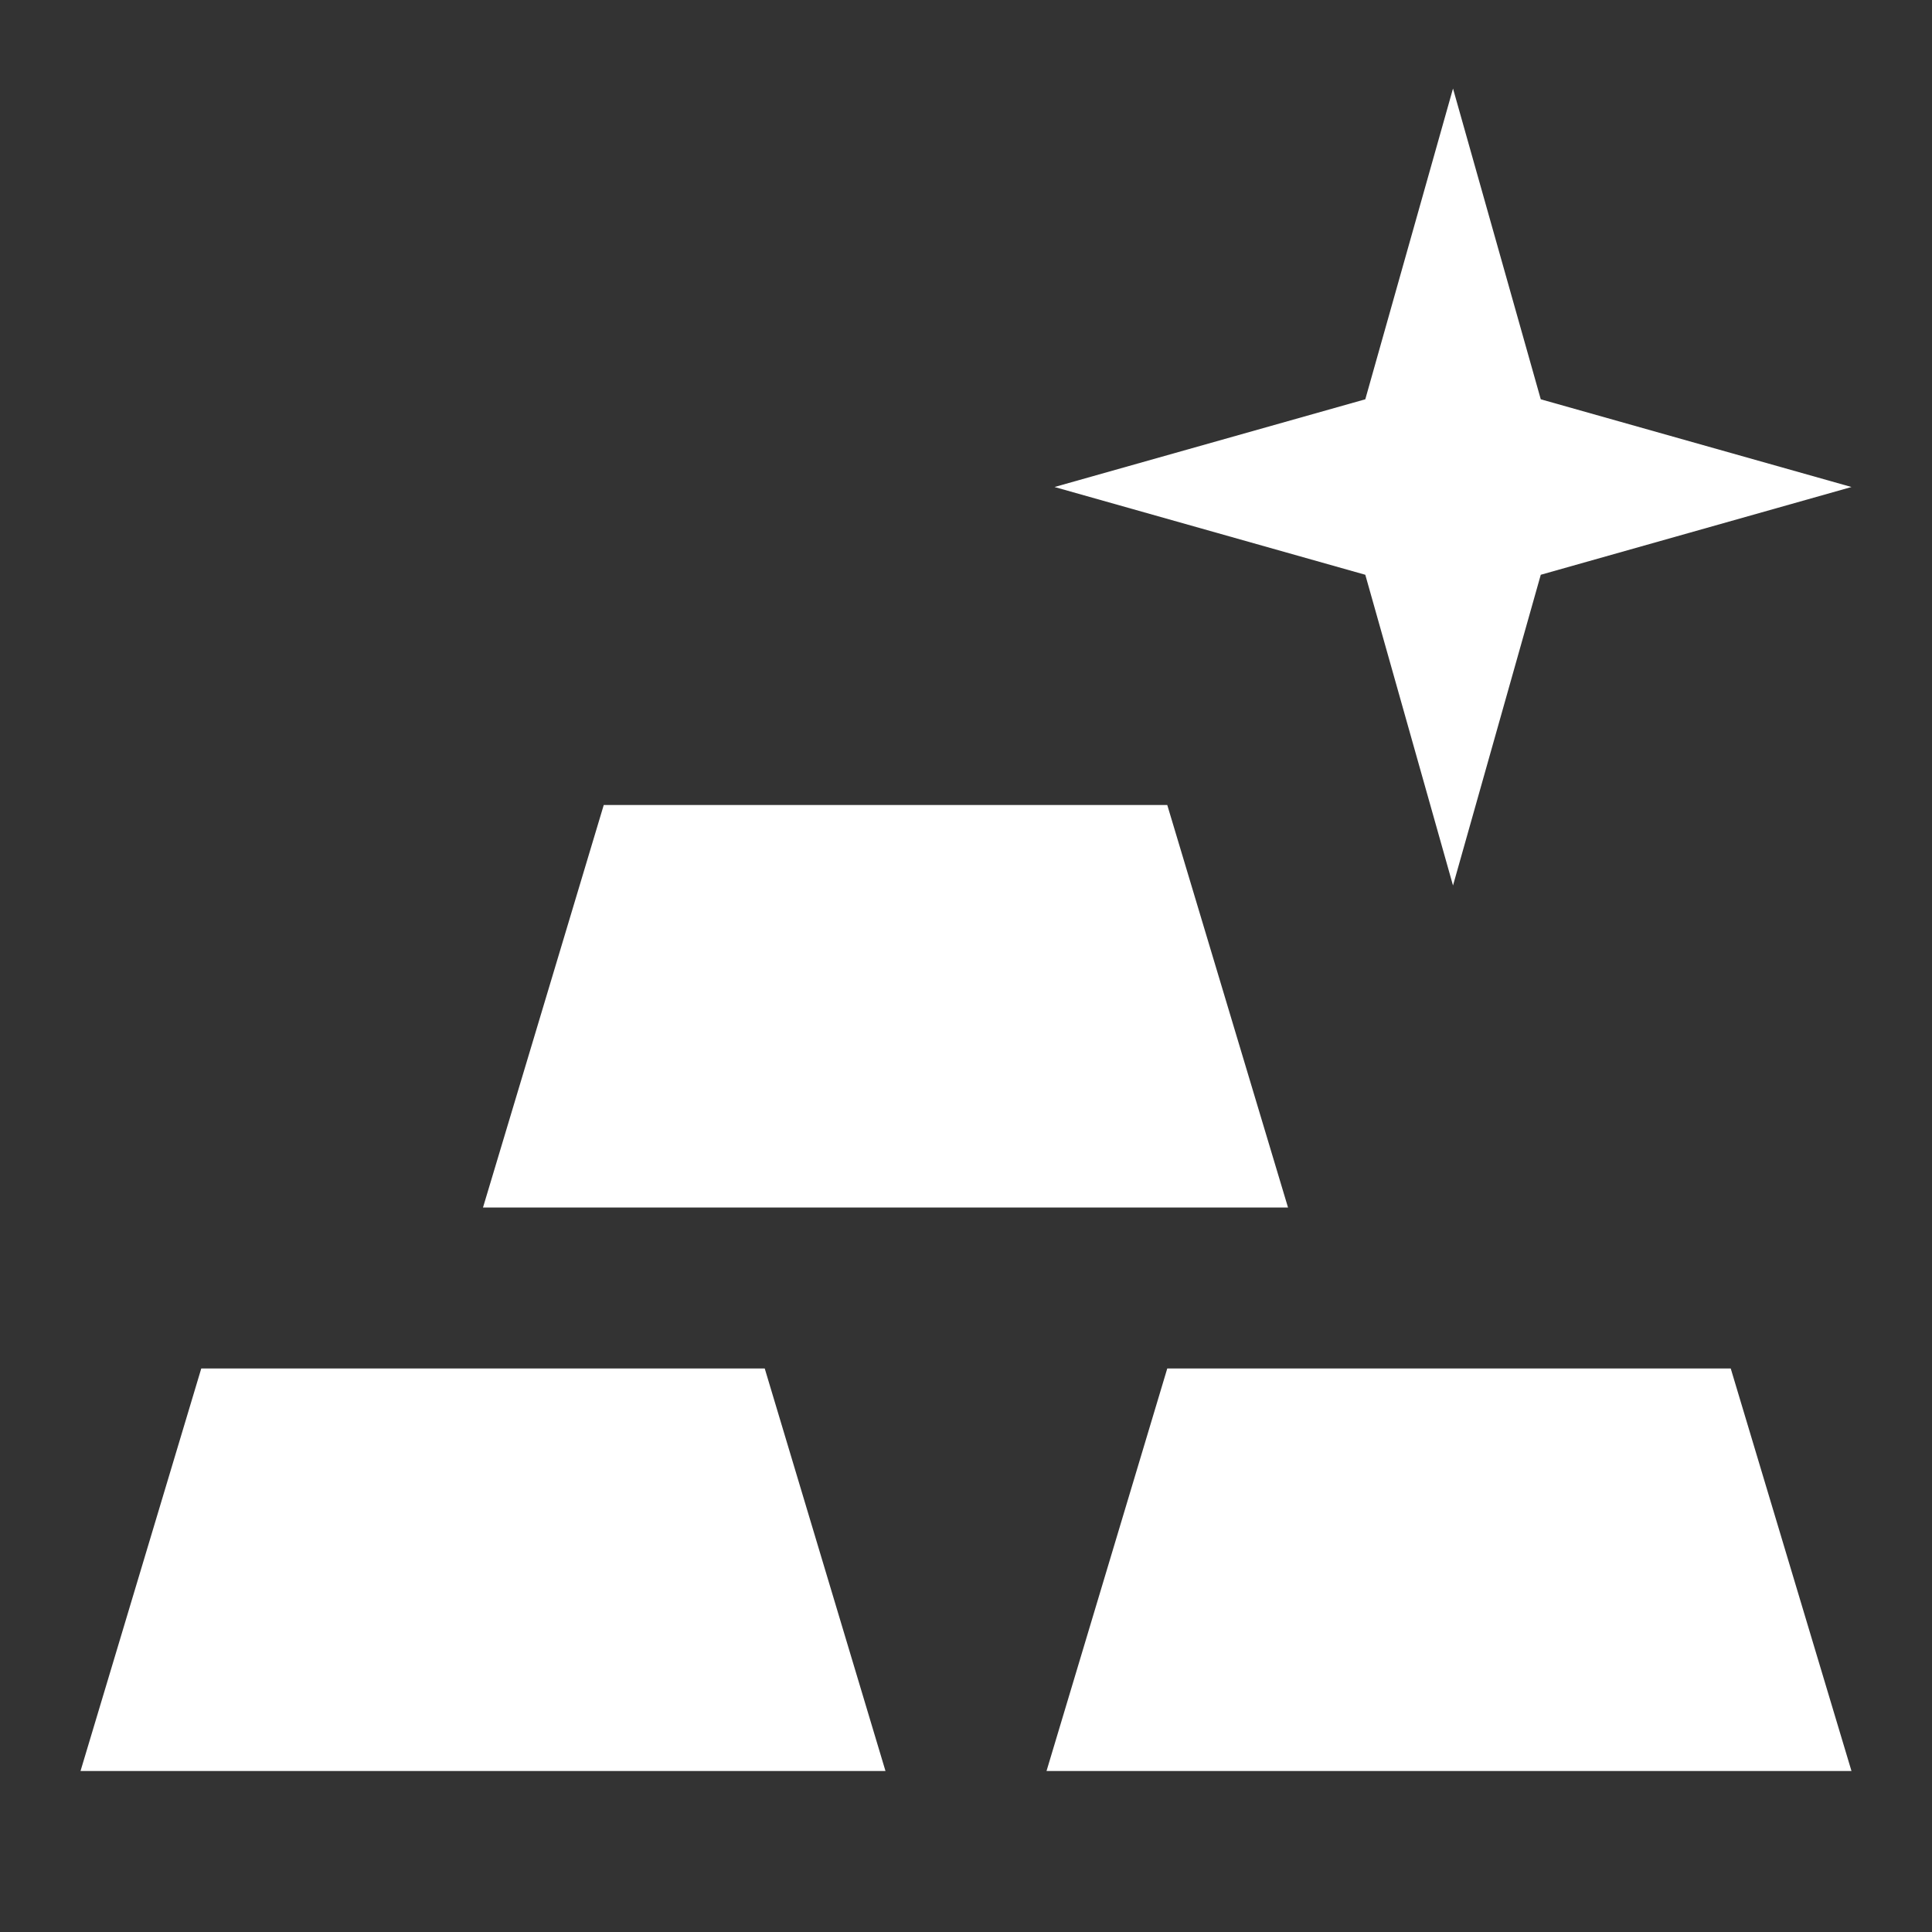 <svg width="40" height="40" viewBox="0 0 40 40" fill="none" xmlns="http://www.w3.org/2000/svg">
<rect x="0" y="0" width="40" height="40" fill="#333333" stroke="none"/>
<g id="gold 1">
<path id="Vector" d="M1.667 36.667L4.167 28.333H15.833L18.333 36.667H1.667ZM21.667 36.667L24.167 28.333H35.833L38.333 36.667H21.667ZM10 25L12.5 16.667H24.167L26.667 25H10ZM38.333 10.083L31.9 11.9L30.083 18.333L28.267 11.9L21.833 10.083L28.267 8.267L30.083 1.833L31.9 8.267L38.333 10.083Z" fill="white"/>
</g>
</svg>
